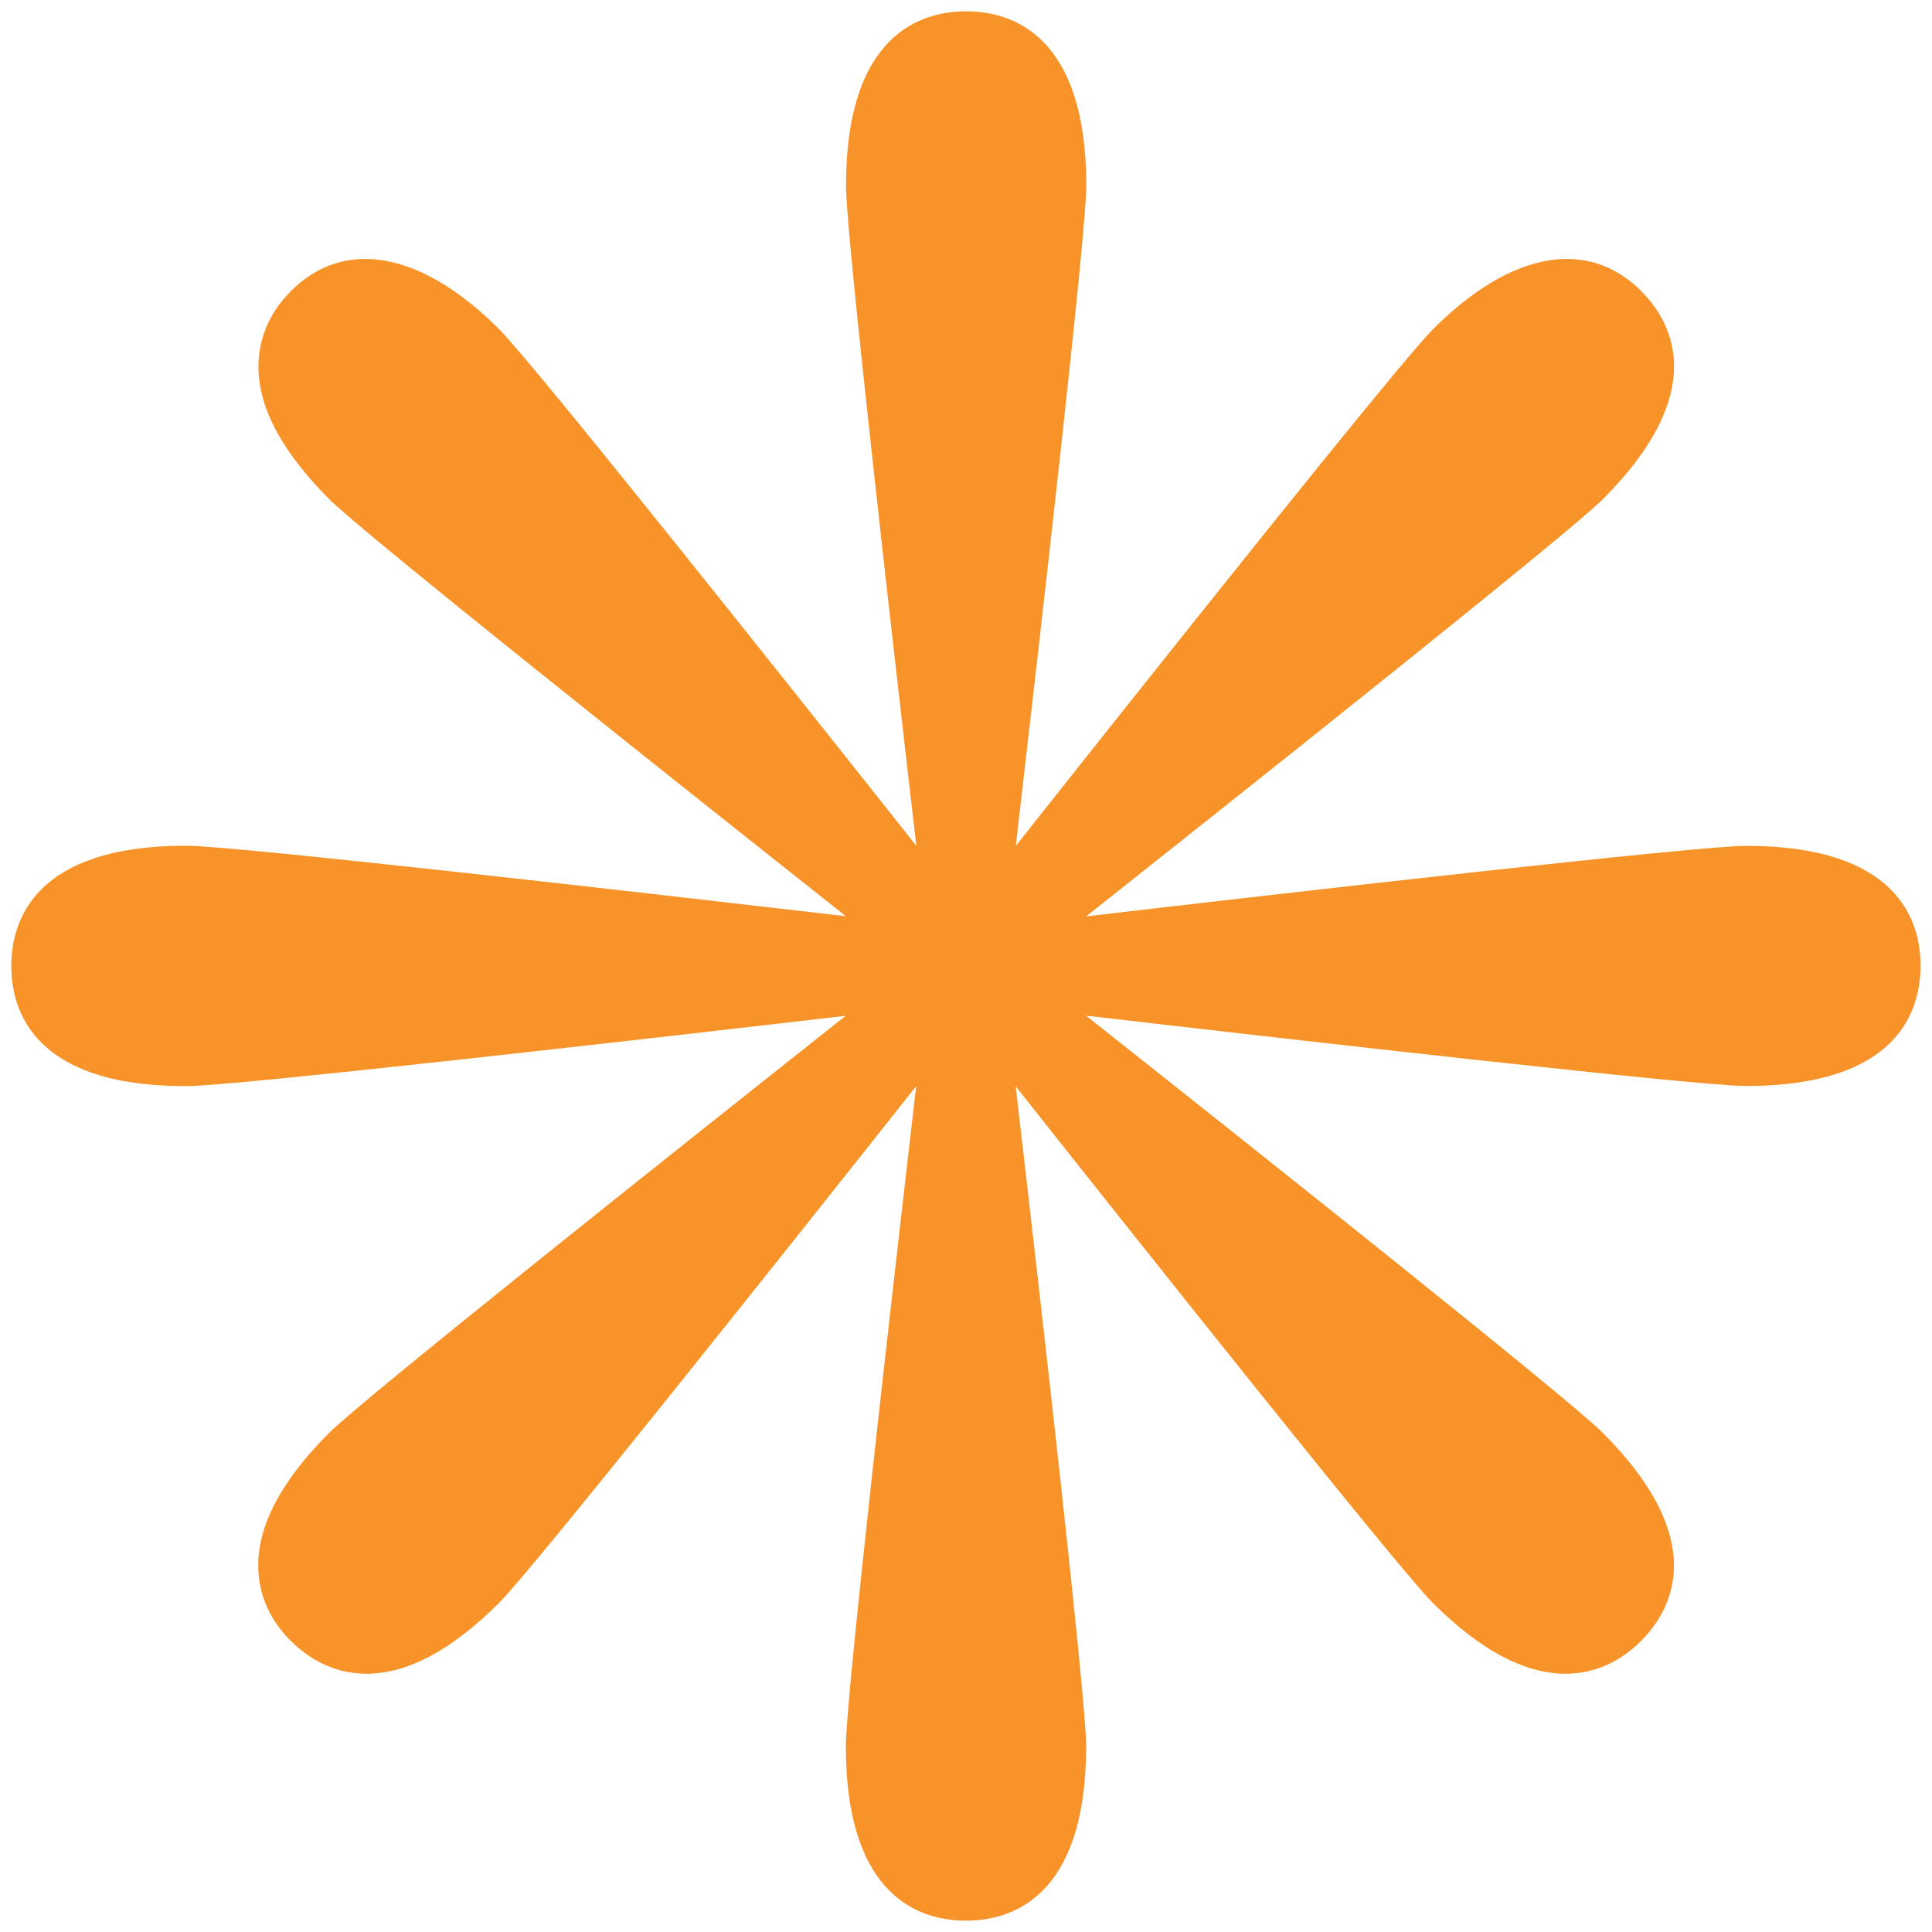 <svg width="128" height="128" style="enable-background:new 0 0 128 128;" xmlns="http://www.w3.org/2000/svg" xmlns:xlink="http://www.w3.org/1999/xlink">
  <path d="M115.69,56.04c-3.19,0-29.68,3.03-43.73,4.67c11.09-8.78,31.96-25.37,34.23-27.63 c7.1-7.11,4.64-11.7,2.54-13.8c-3.48-3.48-8.55-2.72-13.8,2.54c-2.26,2.26-18.85,23.13-27.63,34.22 c1.63-14.05,4.67-40.54,4.67-43.73c0-10.06-4.99-11.56-7.96-11.56s-7.96,1.5-7.96,11.56c0,3.19,3.03,29.69,4.66,43.73 c-8.78-11.09-25.37-31.96-27.63-34.22c-5.26-5.26-10.32-6.02-13.8-2.54c-2.14,2.14-2.71,4.94-1.61,7.88c0.7,1.87,2.1,3.86,4.15,5.92 c2.26,2.26,23.13,18.84,34.22,27.62c-14.05-1.63-40.54-4.67-43.74-4.67C2.25,56.04,0.75,61.03,0.75,64c0,2.97,1.5,7.96,11.55,7.96 c3.2,0,29.68-3.03,43.73-4.66c-11.09,8.78-31.96,25.37-34.22,27.63c-2.05,2.05-3.45,4.04-4.15,5.91c-1.11,2.95-0.53,5.75,1.61,7.88 c1.42,1.41,3.15,2.17,5.01,2.17c2.72,0,5.67-1.58,8.79-4.7c2.26-2.26,18.85-23.14,27.63-34.23c-1.63,14.05-4.66,40.54-4.66,43.74 c0,10.05,4.99,11.55,7.96,11.55s7.96-1.5,7.96-11.55c0-3.2-3.03-29.68-4.67-43.73c8.78,11.09,25.37,31.96,27.63,34.22 c3.12,3.12,6.08,4.7,8.8,4.7c1.86,0,3.59-0.75,5-2.17c2.1-2.1,4.57-6.69-2.54-13.8c-2.26-2.26-23.13-18.85-34.23-27.63 c14.05,1.63,40.54,4.66,43.73,4.66c10.06,0,11.56-4.98,11.56-7.96C127.25,61.03,125.75,56.04,115.69,56.04z" style="fill:#F79329;"/>
</svg>